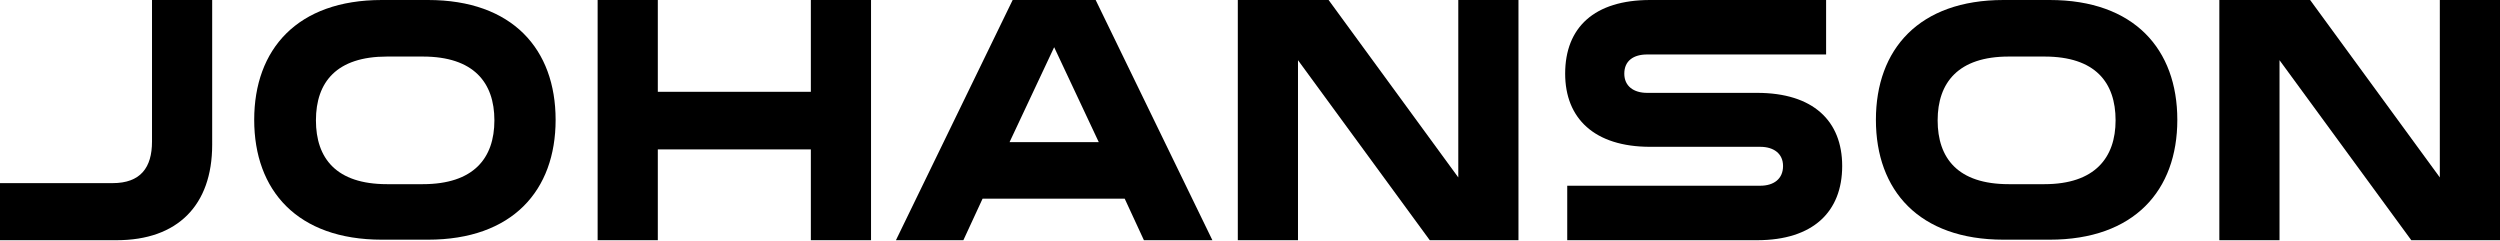 <?xml version="1.0" encoding="utf-8"?>
<!-- Generator: Adobe Illustrator 21.0.2, SVG Export Plug-In . SVG Version: 6.00 Build 0)  -->
<svg version="1.1" id="Layer_1" xmlns="http://www.w3.org/2000/svg" xmlns:xlink="http://www.w3.org/1999/xlink" x="0px" y="0px"
	 viewBox="0 0 481.9 46.4" style="enable-background:new 0 0 481.9 46.4;" xml:space="preserve">
<g>
	<polygon points="156.3,17.7 126.8,17.7 126.8,0 115.2,0 115.2,46.3 126.8,46.3 126.8,28.8 156.3,28.8 156.3,46.3 167.9,46.3 
		167.9,0 156.3,0 	"/>
	<path d="M82.5,0h-8.9C57.3,0,49,9.5,49,23.1s8.3,23.1,24.6,23.1h8.9c16.3,0,24.6-9.5,24.6-23.1S98.8,0,82.5,0z M81.5,35.5h-6.9
		c-9.8,0-13.7-5-13.7-12.3c0-7.4,4-12.3,13.7-12.3h6.9c9.8,0,13.8,5,13.8,12.3S91.3,35.5,81.5,35.5z"/>
	<path d="M29.3,27.3c0,5-2.2,8-7.6,8H0v11h22.5c11.7,0,18.4-6.7,18.4-18.4V0H29.3V27.3z"/>
	<polygon points="470.3,0 470.3,34.2 445.3,0 427.8,0 427.8,46.3 439.4,46.3 439.4,11.6 464.8,46.3 481.9,46.3 481.9,0 	"/>
	<path d="M395.1,0h-8.9c-16.3,0-24.6,9.5-24.6,23.1s8.3,23.1,24.6,23.1h8.9c16.3,0,24.6-9.5,24.6-23.1S411.4,0,395.1,0z M394.1,35.5
		h-6.9c-9.8,0-13.7-5-13.7-12.3s4-12.3,13.7-12.3h6.9c9.8,0,13.7,5,13.7,12.3C407.8,30.4,403.8,35.5,394.1,35.5z"/>
	<polygon points="281.1,34.2 256.1,0 238.6,0 238.6,46.3 250.2,46.3 250.2,11.6 275.6,46.3 292.7,46.3 292.7,0 281.1,0 	"/>
	<path d="M338.7,17.9h-21.2c-2.6,0-4.4-1.3-4.4-3.7c0-2.5,1.8-3.7,4.4-3.7H352V0h-33.9c-10.8,0-16.4,5.3-16.4,14.2
		c0,8.6,5.6,14.1,16.4,14.1h21.2c2.6,0,4.4,1.3,4.4,3.7c0,2.5-1.8,3.8-4.4,3.8h-37.2v10.5h36.6c10.8,0,16.4-5.5,16.4-14.3
		C355.1,23.3,349.5,17.9,338.7,17.9z"/>
	<path d="M195.2,0l-22.5,46.3h13l3.7-8h27.4l3.7,8h13.2L211.2,0H195.2z M194.6,27.4l8.6-18.3l8.6,18.3H194.6z"/>
</g>
</svg>
